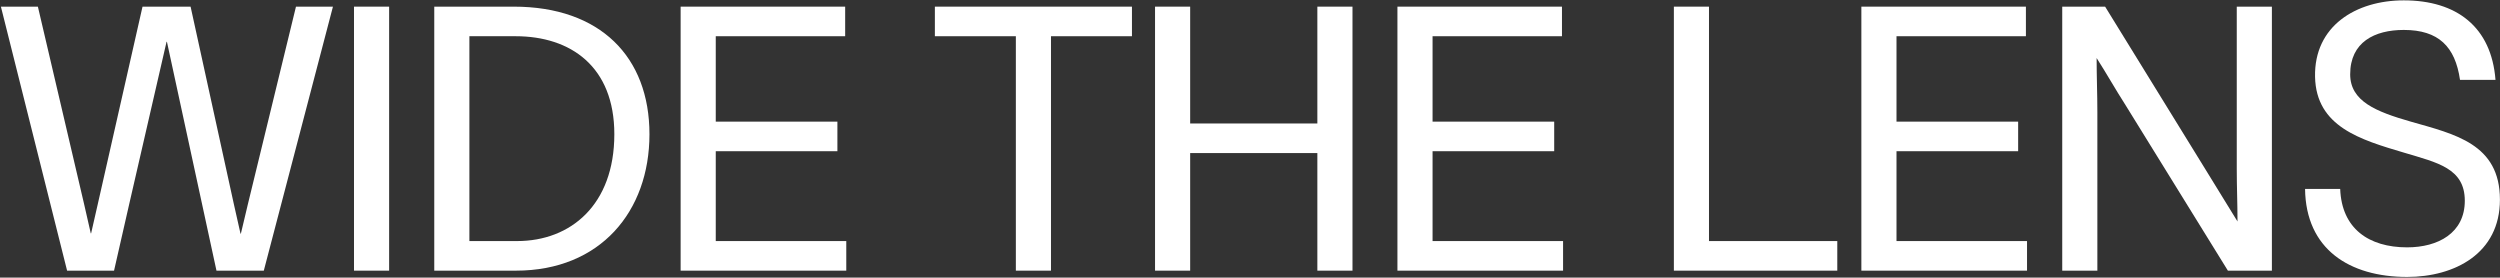 <?xml version="1.0" encoding="UTF-8"?> <svg xmlns="http://www.w3.org/2000/svg" width="1792" height="199" viewBox="0 0 1792 199" fill="none"><rect x="0" y="0" width="1792" height="199" fill="#333333" stroke="none"/><path d="M0.65 4.762H27.154L60.284 146.293L65.055 167.231H65.32L70.091 146.293L102.16 4.762H136.616L167.625 146.293L172.396 167.496H172.661L177.697 146.293L212.152 4.762H238.656L189.093 194H155.168L119.653 29.941H119.388L92.619 146.293L81.752 194H48.092L0.65 4.762Z" fill="white"></path><path d="M253.749 4.762H278.927V194H253.749V4.762Z" fill="white"></path><path d="M368.264 4.762C430.283 4.762 465.534 40.807 465.534 96.201C465.534 151.594 430.283 194 369.854 194H311.281V4.762H368.264ZM336.459 172.797H370.65C409.08 172.797 440.355 146.823 440.355 96.201C440.355 47.698 409.08 25.965 369.589 25.965H336.459V172.797Z" fill="white"></path><path d="M605.816 4.762V25.965H513.052V87.189H600.25V108.392H513.052V172.797H606.611V194H487.874V4.762H605.816Z" fill="white"></path><path d="M670.119 25.965V4.762H811.385V25.965H753.342V194H728.163V25.965H670.119Z" fill="white"></path><path d="M944.284 4.762H969.463V194H944.284V109.718H853.11V194H827.932V4.762H853.11V88.514H944.284V4.762Z" fill="white"></path><path d="M1119.62 4.762V25.965H1026.86V87.189H1114.05V108.392H1026.86V172.797H1120.41V194H1001.68V4.762H1119.62Z" fill="white"></path><path d="M1199.83 4.762H1225V172.797H1316.97V194H1199.83V4.762Z" fill="white"></path><path d="M1452.17 4.762V25.965H1359.41V87.189H1446.61V108.392H1359.41V172.797H1452.97V194H1334.23V4.762H1452.17Z" fill="white"></path><path d="M1478.21 4.762H1508.95L1582.64 124.295C1589.79 135.691 1596.68 147.353 1603.84 158.75C1603.84 145.763 1603.31 134.101 1603.31 121.114V4.762H1628.49V194H1596.95L1523.53 75.263C1516.38 64.131 1510.01 52.734 1502.86 41.602C1502.86 54.855 1503.39 67.311 1503.39 80.563V194H1478.21V4.762Z" fill="white"></path><path d="M1677.45 135.426C1678.51 163.786 1697.86 177.303 1725.43 177.303C1747.69 177.303 1766.77 166.966 1766.77 143.908C1766.77 120.584 1747.16 116.609 1723.31 109.453C1692.03 100.176 1660.23 90.9 1659.43 55.12C1658.64 18.544 1688.85 0.256 1723.04 0.256C1760.94 0.256 1785.85 19.339 1788.77 57.24H1763.33C1759.88 33.386 1747.95 21.459 1723.04 21.459C1702.1 21.459 1684.61 30.206 1684.61 53.264C1684.61 72.612 1703.16 80.033 1728.08 87.189C1759.62 96.201 1791.95 103.092 1791.95 143.113C1791.95 181.808 1759.35 198.506 1725.43 198.506C1684.08 198.506 1652.8 178.628 1652.27 135.426H1677.45Z" fill="white"></path></svg> 